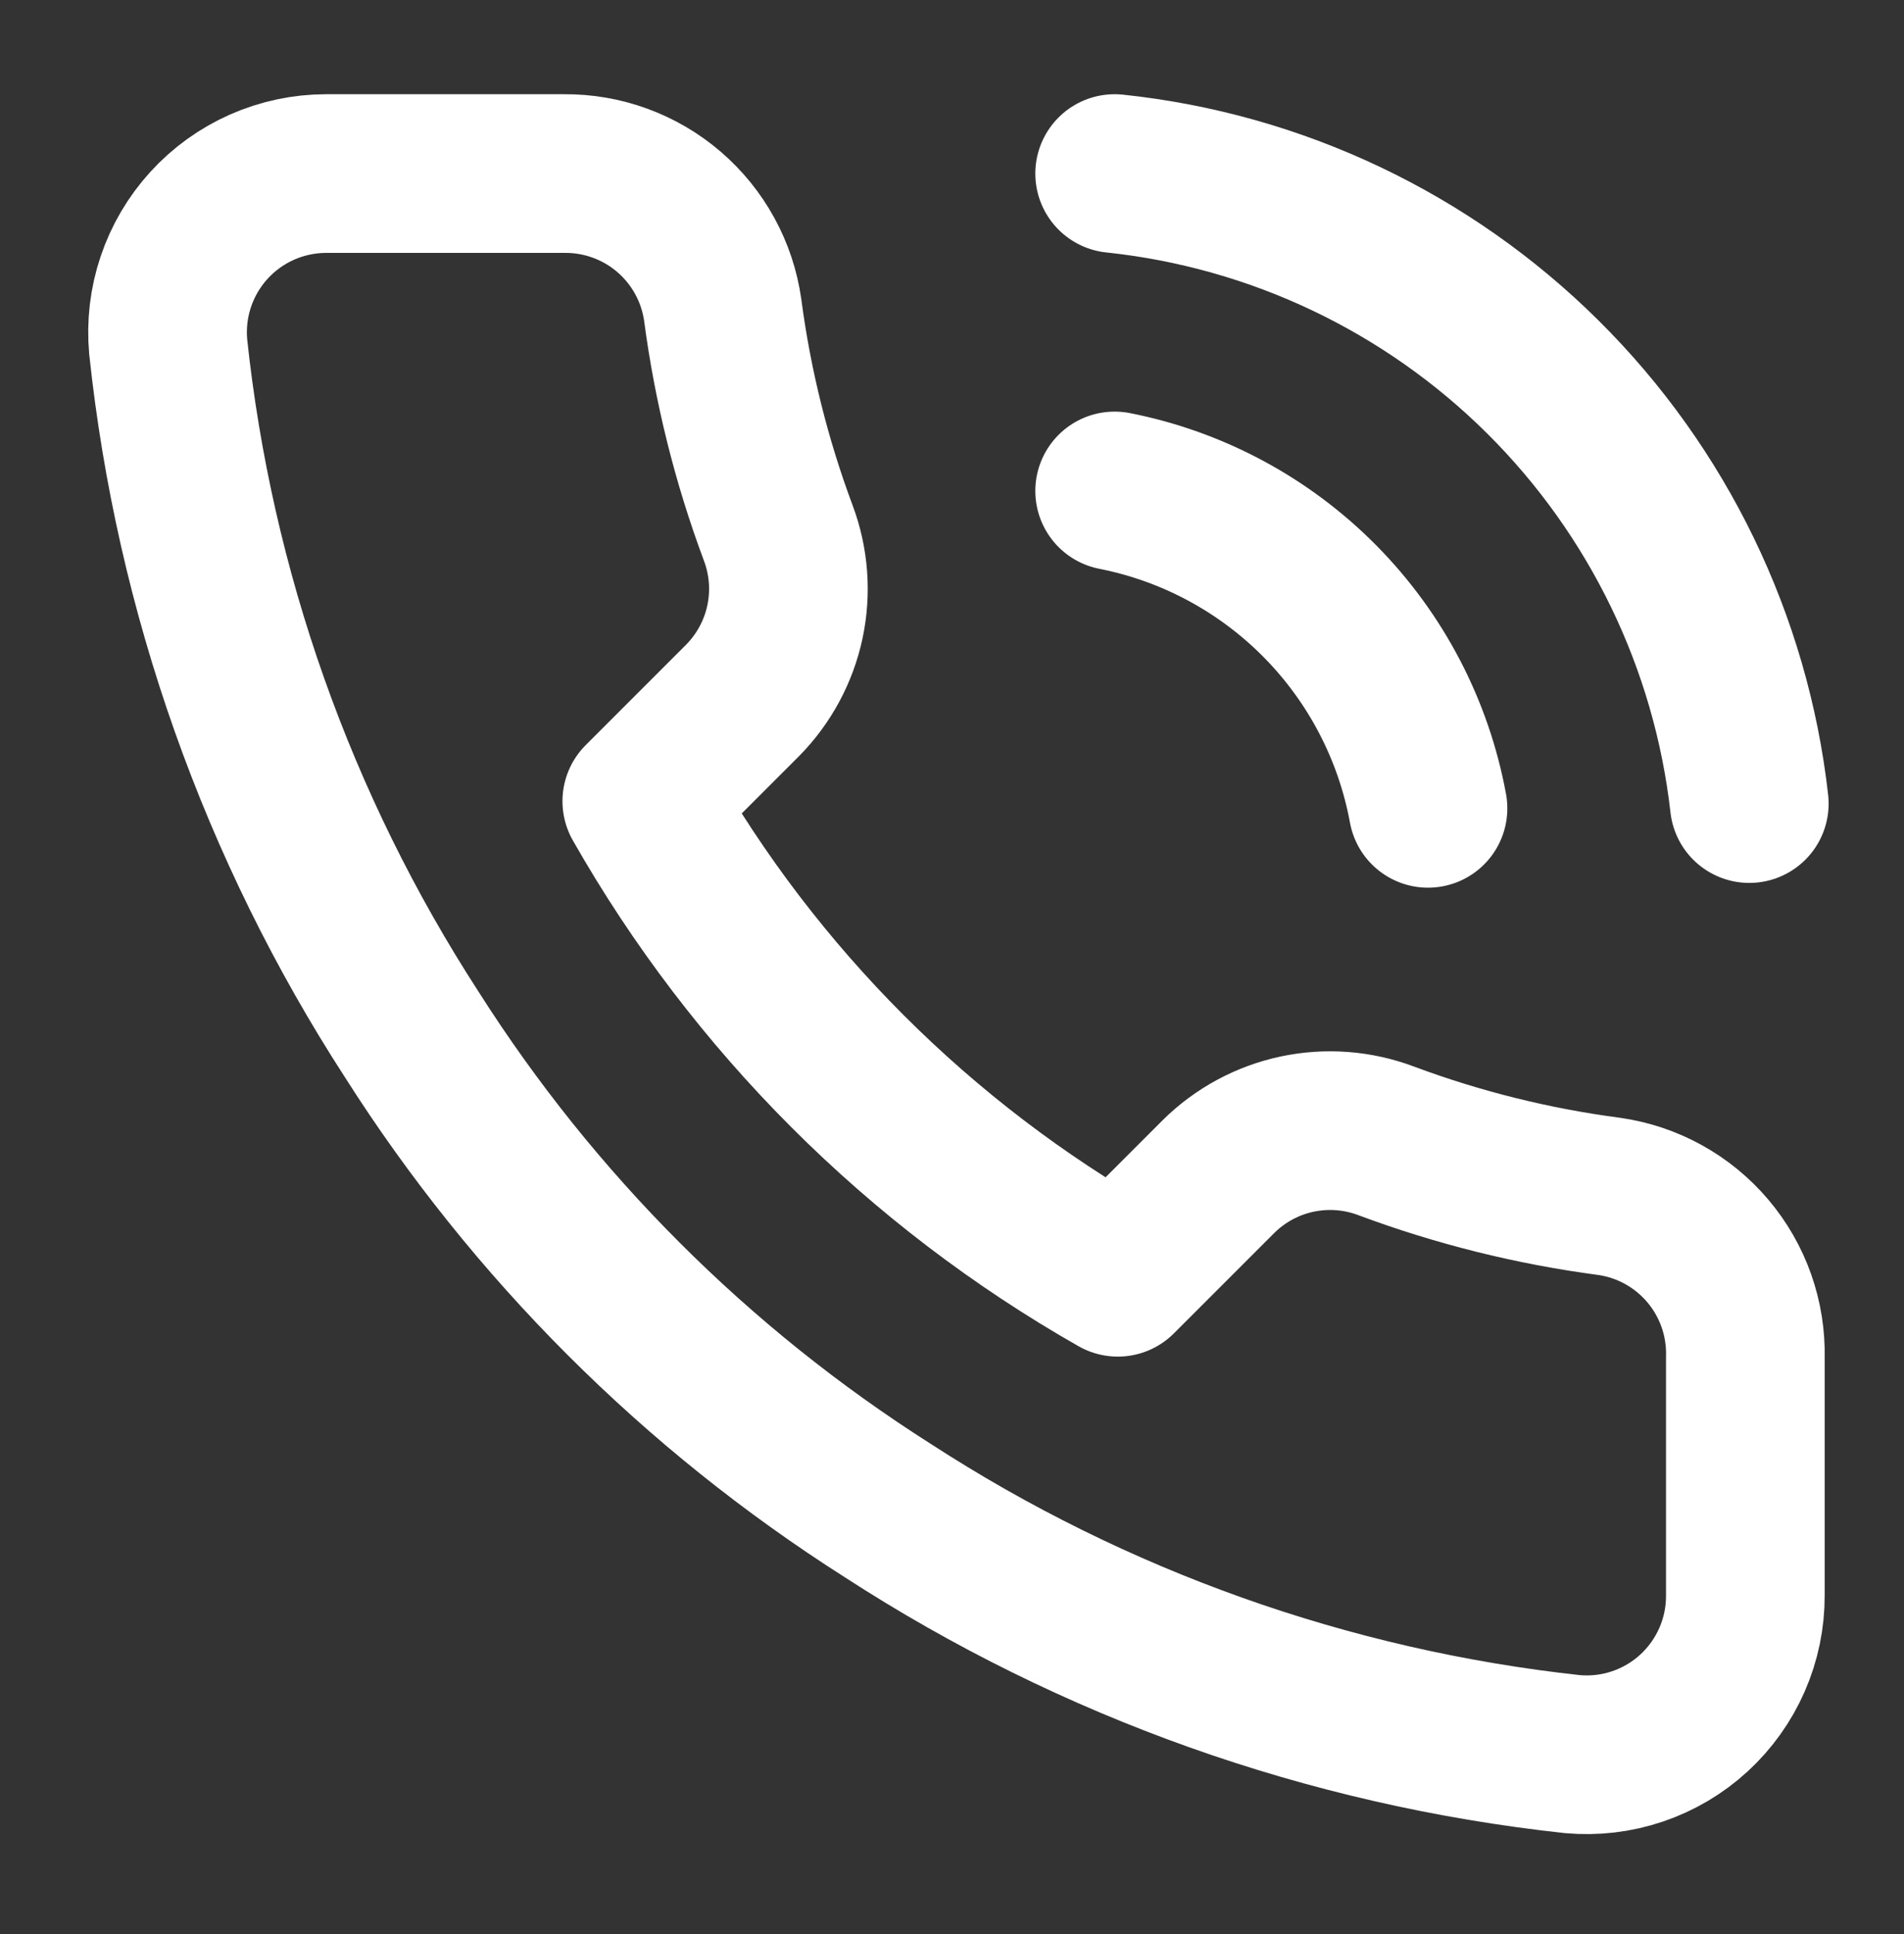 <svg xmlns="http://www.w3.org/2000/svg" width="64" height="65" viewBox="0 0 64 65" fill="none"><rect x="0" y="0" width="64" height="65" fill="#333333" stroke="none"/><path d="M58.667 45.62V53.62C58.67 54.363 58.518 55.098 58.22 55.778C57.922 56.459 57.486 57.069 56.939 57.572C56.392 58.074 55.746 58.456 55.042 58.694C54.339 58.932 53.593 59.02 52.853 58.953C44.648 58.062 36.765 55.258 29.84 50.767C23.397 46.672 17.934 41.21 13.84 34.767C9.333 27.81 6.529 19.889 5.653 11.647C5.587 10.909 5.674 10.166 5.911 9.464C6.147 8.763 6.527 8.118 7.026 7.571C7.525 7.024 8.133 6.587 8.81 6.288C9.487 5.989 10.22 5.834 10.96 5.833H18.96C20.254 5.821 21.509 6.279 22.49 7.123C23.471 7.967 24.112 9.138 24.293 10.42C24.631 12.98 25.257 15.494 26.16 17.913C26.519 18.868 26.596 19.905 26.384 20.902C26.171 21.899 25.677 22.815 24.96 23.54L21.573 26.927C25.369 33.603 30.897 39.13 37.573 42.927L40.96 39.54C41.685 38.823 42.6 38.329 43.598 38.116C44.595 37.904 45.632 37.981 46.587 38.34C49.006 39.243 51.52 39.869 54.08 40.207C55.375 40.389 56.558 41.042 57.404 42.04C58.25 43.038 58.699 44.312 58.667 45.62Z" stroke="white" stroke-width="5.333" stroke-linecap="round" stroke-linejoin="round"></path><path d="M37.467 5.833C42.902 6.406 47.979 8.817 51.858 12.667C55.737 16.517 58.186 21.576 58.8 27.007" stroke="white" stroke-width="5.333" stroke-linecap="round" stroke-linejoin="round"></path><path d="M37.467 16.5C40.089 17.017 42.496 18.311 44.374 20.213C46.253 22.115 47.516 24.538 48 27.167" stroke="white" stroke-width="5.333" stroke-linecap="round" stroke-linejoin="round"></path></svg>